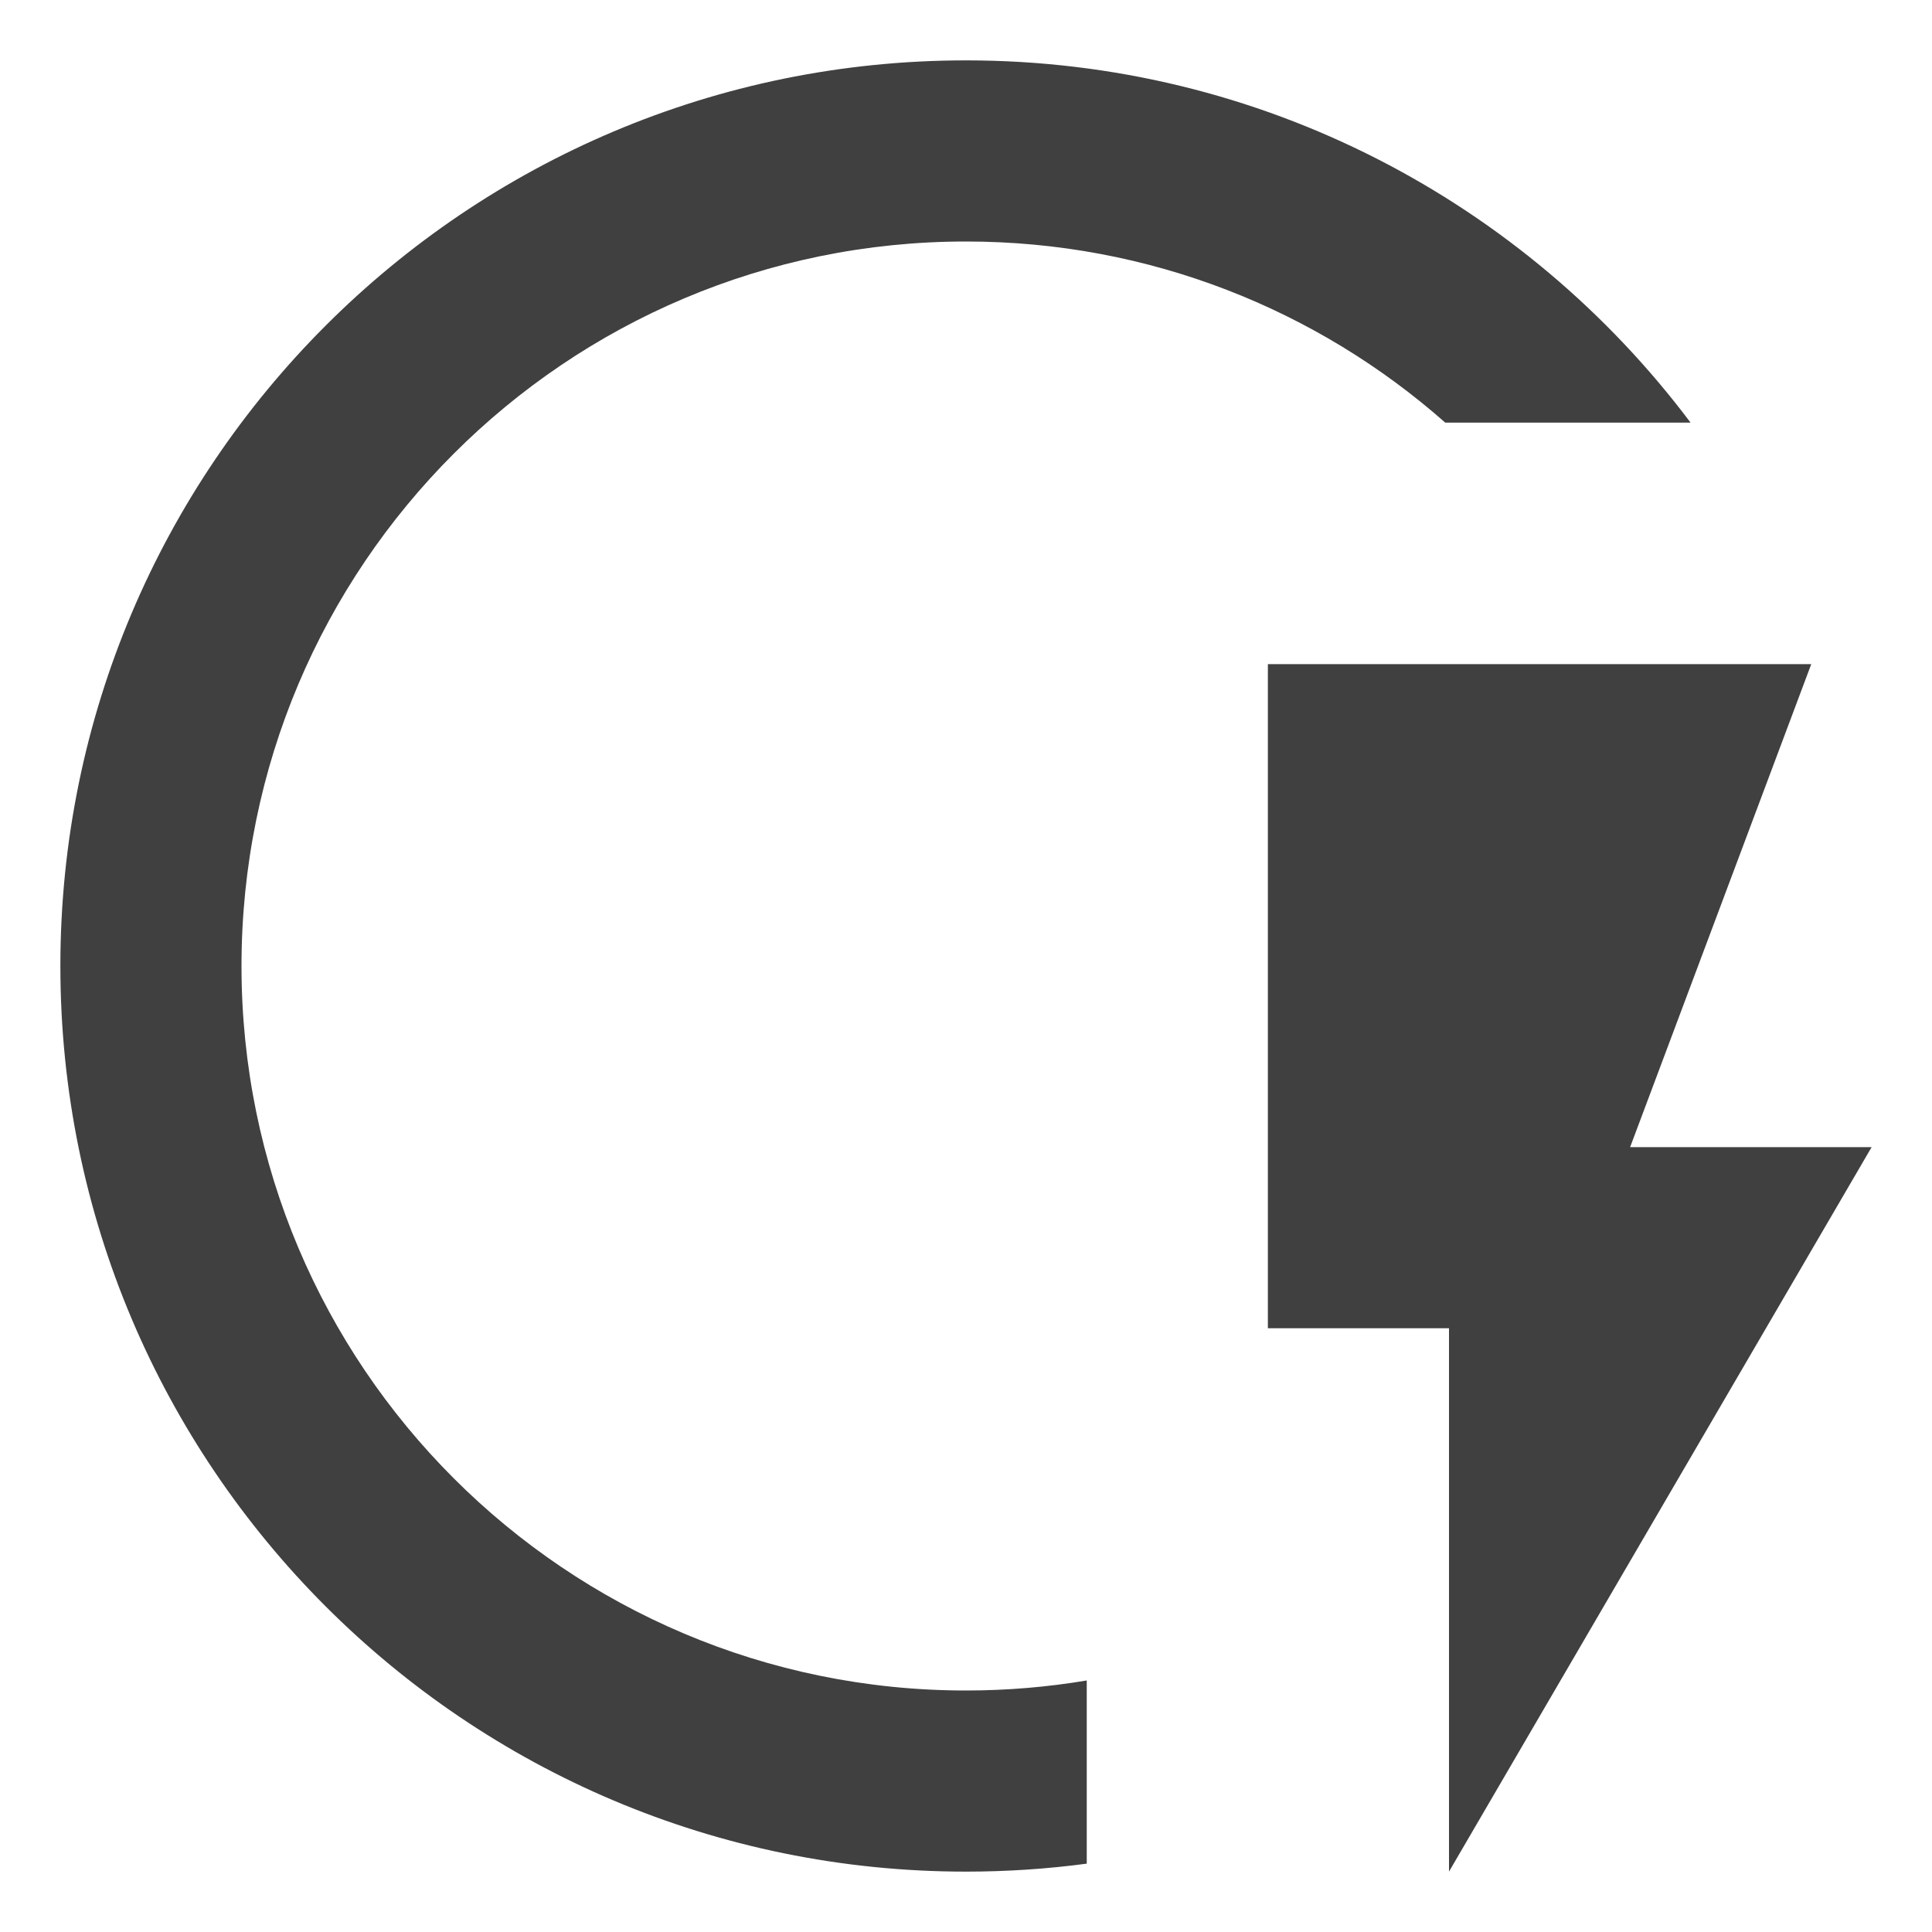 <?xml version="1.0" encoding="UTF-8"?> <svg xmlns="http://www.w3.org/2000/svg" width="32" height="32" viewBox="0 0 32 32" fill="none"><path fill-rule="evenodd" clip-rule="evenodd" d="M18 27.834C17.35 27.943 16.681 28 16 28C9.373 28 4 22.627 4 16C4 9.373 9.373 4 16 4C19.043 4 21.822 5.133 23.938 7H28.001C25.265 3.357 20.907 1 16 1C7.716 1 1 7.716 1 16C1 24.284 7.716 31 16 31C16.678 31 17.346 30.955 18 30.868V27.834Z" fill="#404041"></path><path d="M21 11V22H24V31L31 19H27L30 11H21Z" fill="#404041"></path></svg> 